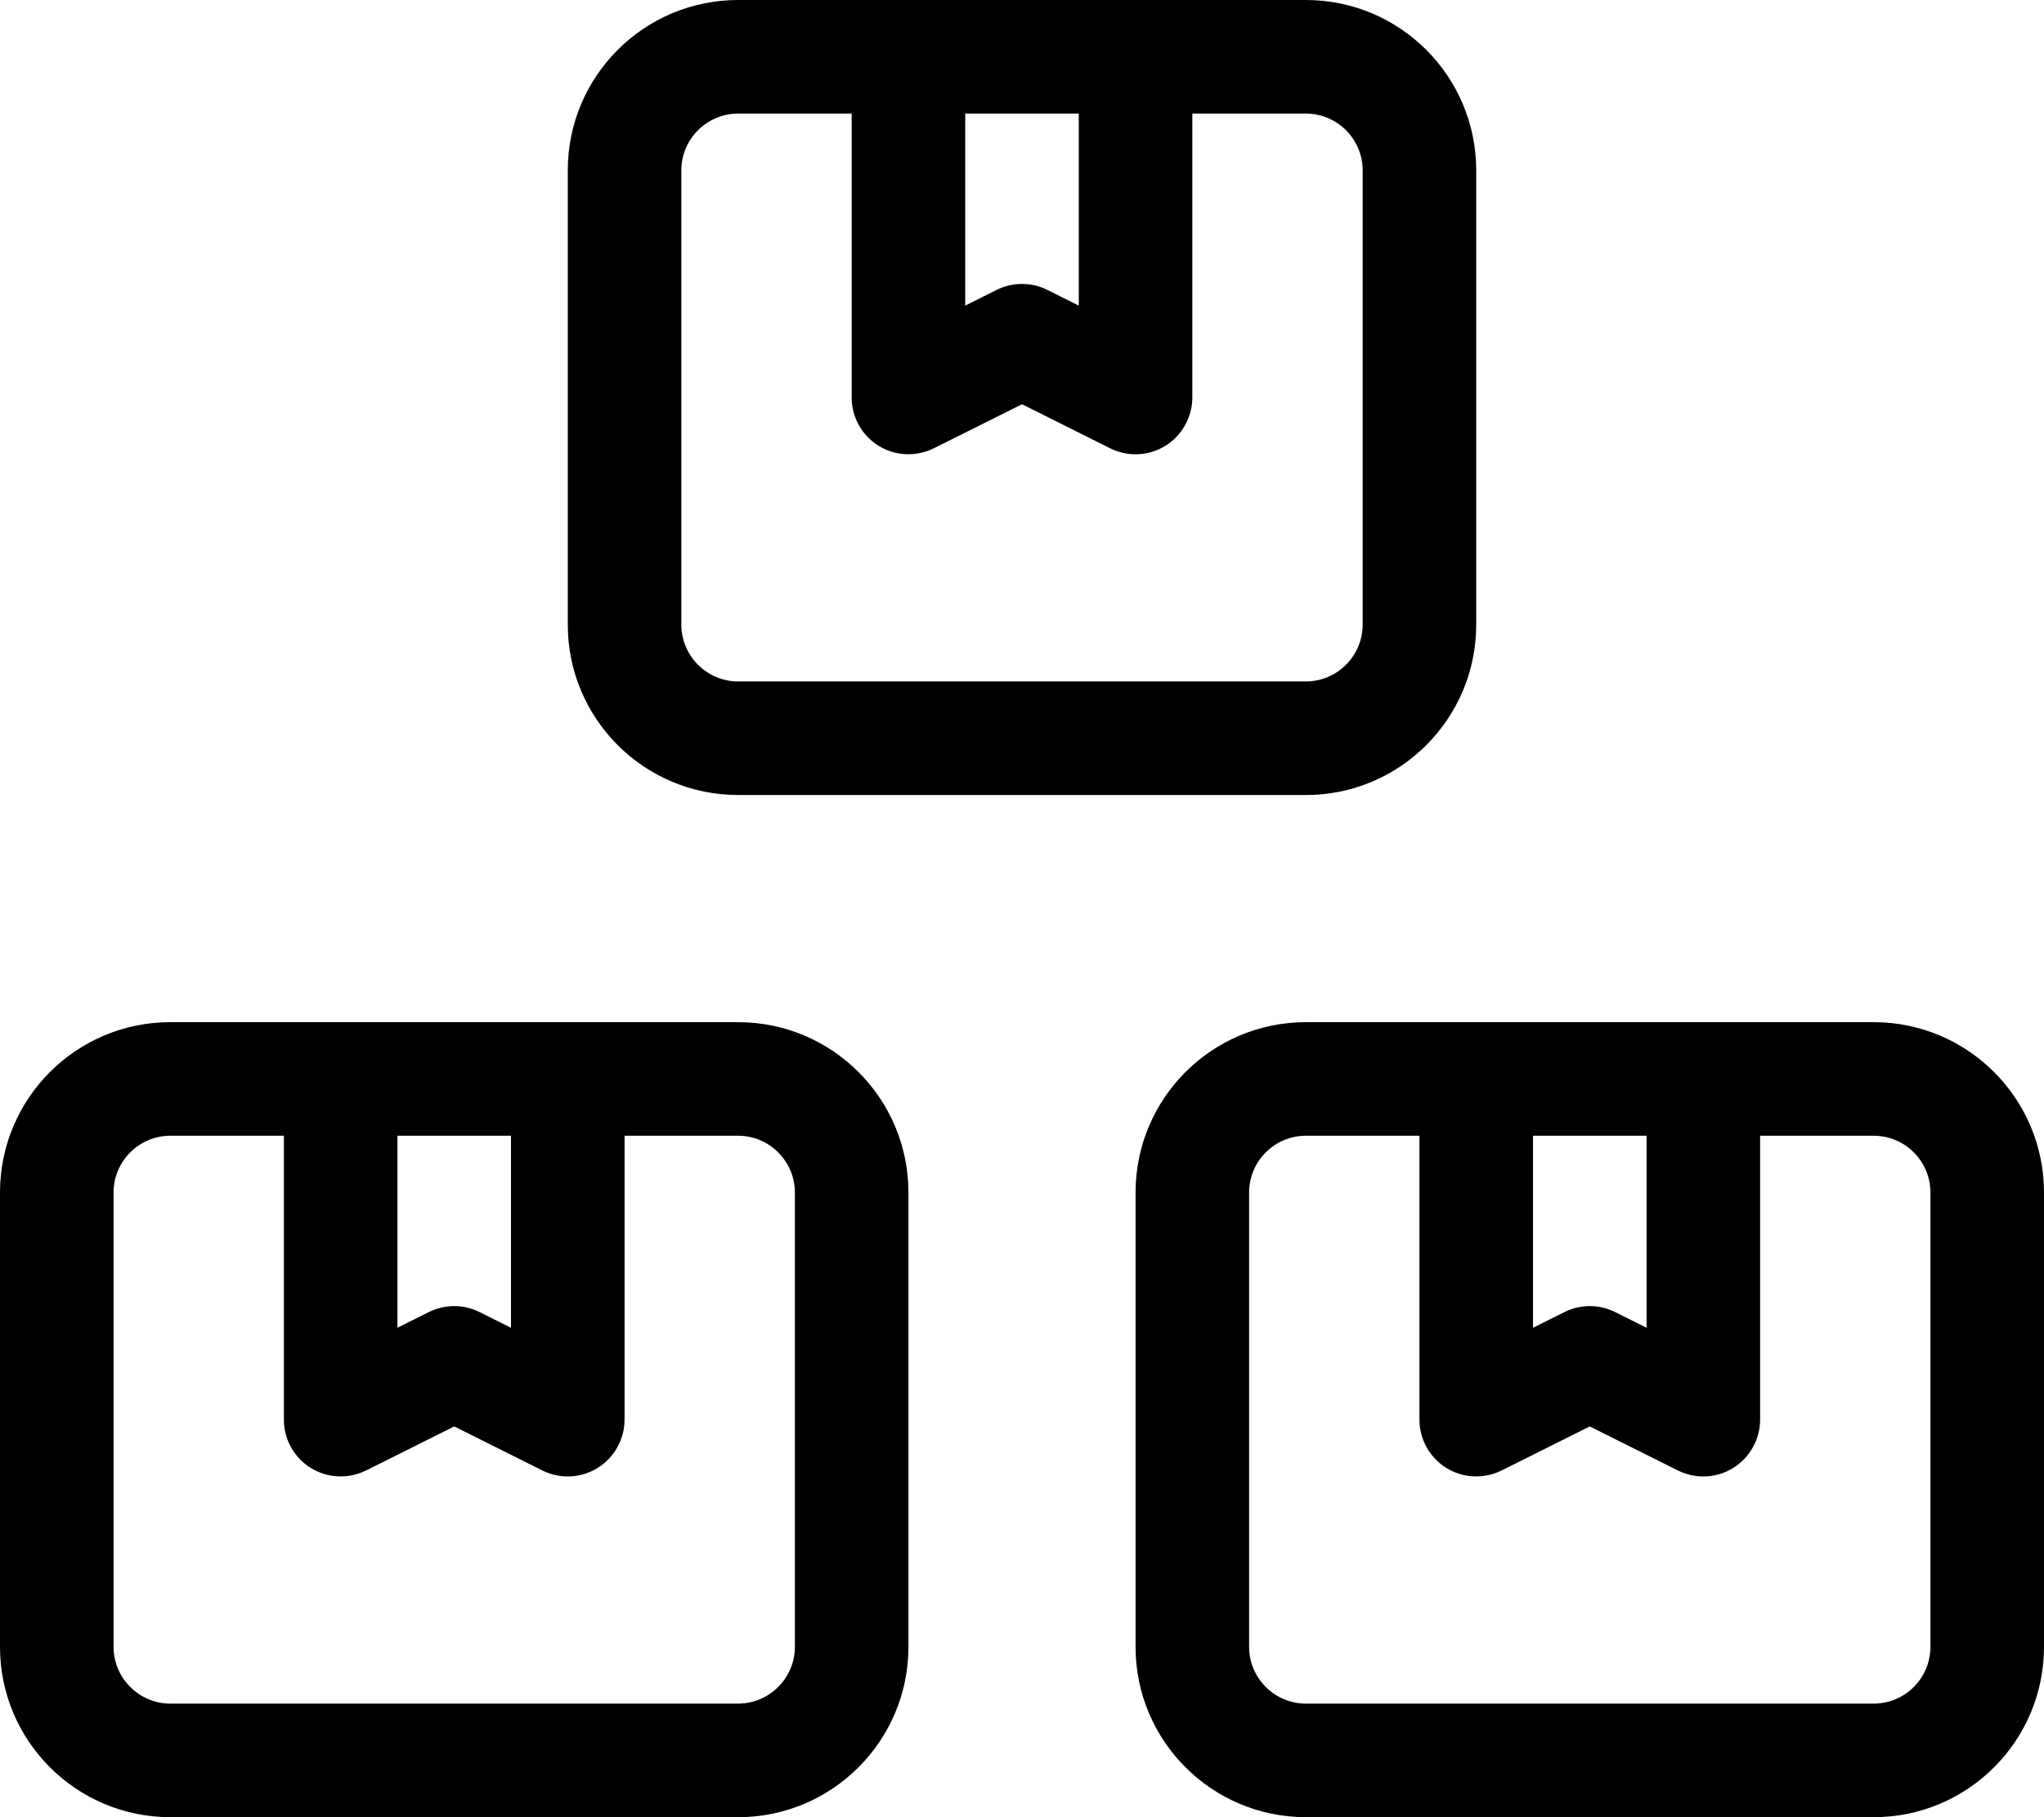 <svg xmlns="http://www.w3.org/2000/svg" viewBox="0 0 576 512"><!--! Font Awesome Pro 6.0.0-alpha3 by @fontawesome - https://fontawesome.com License - https://fontawesome.com/license (Commercial License) --><path d="M208 224h160C394.5 224 416 202.5 416 176v-128C416 21.49 394.5 0 368 0h-160C181.5 0 160 21.49 160 48v128C160 202.5 181.5 224 208 224zM272 32h32v54.11l-8.844-4.422c-4.5-2.25-9.812-2.25-14.31 0L272 86.11V32zM192 48C192 39.18 199.2 32 208 32h32v80c0 5.547 2.875 10.69 7.594 13.61s10.59 3.141 15.56 .703L288 113.9l24.84 12.42C315.1 127.4 317.5 128 320 128c2.922 0 5.844-.797 8.406-2.391C333.1 122.7 336 117.5 336 112V32h32C376.8 32 384 39.18 384 48v128C384 184.8 376.8 192 368 192h-160C199.2 192 192 184.8 192 176V48zM208 288h-160C21.49 288 0 309.5 0 336v128C0 490.5 21.49 512 48 512h160C234.5 512 256 490.5 256 464v-128C256 309.5 234.5 288 208 288zM112 320h32v54.11l-8.844-4.422c-4.5-2.25-9.812-2.25-14.31 0L112 374.1V320zM224 464C224 472.8 216.8 480 208 480h-160C39.18 480 32 472.8 32 464v-128C32 327.2 39.18 320 48 320h32v80c0 5.547 2.875 10.69 7.594 13.61s10.59 3.141 15.56 .703L128 401.9l24.84 12.42C155.1 415.4 157.5 416 160 416c2.922 0 5.844-.797 8.406-2.391C173.1 410.7 176 405.5 176 400V320h32C216.8 320 224 327.2 224 336V464zM528 288h-160C341.5 288 320 309.5 320 336v128c0 26.51 21.49 48 48 48h160c26.51 0 48-21.49 48-48v-128C576 309.5 554.5 288 528 288zM432 320h32v54.11l-8.844-4.422c-4.5-2.25-9.812-2.25-14.31 0L432 374.1V320zM544 464c0 8.822-7.178 16-16 16h-160c-8.822 0-16-7.178-16-16v-128c0-8.822 7.178-16 16-16h32v80c0 5.547 2.875 10.69 7.594 13.61s10.59 3.141 15.56 .703L448 401.9l24.84 12.42C475.1 415.4 477.5 416 480 416c2.922 0 5.844-.797 8.406-2.391C493.1 410.7 496 405.5 496 400V320h32c8.822 0 16 7.178 16 16V464z"/></svg>